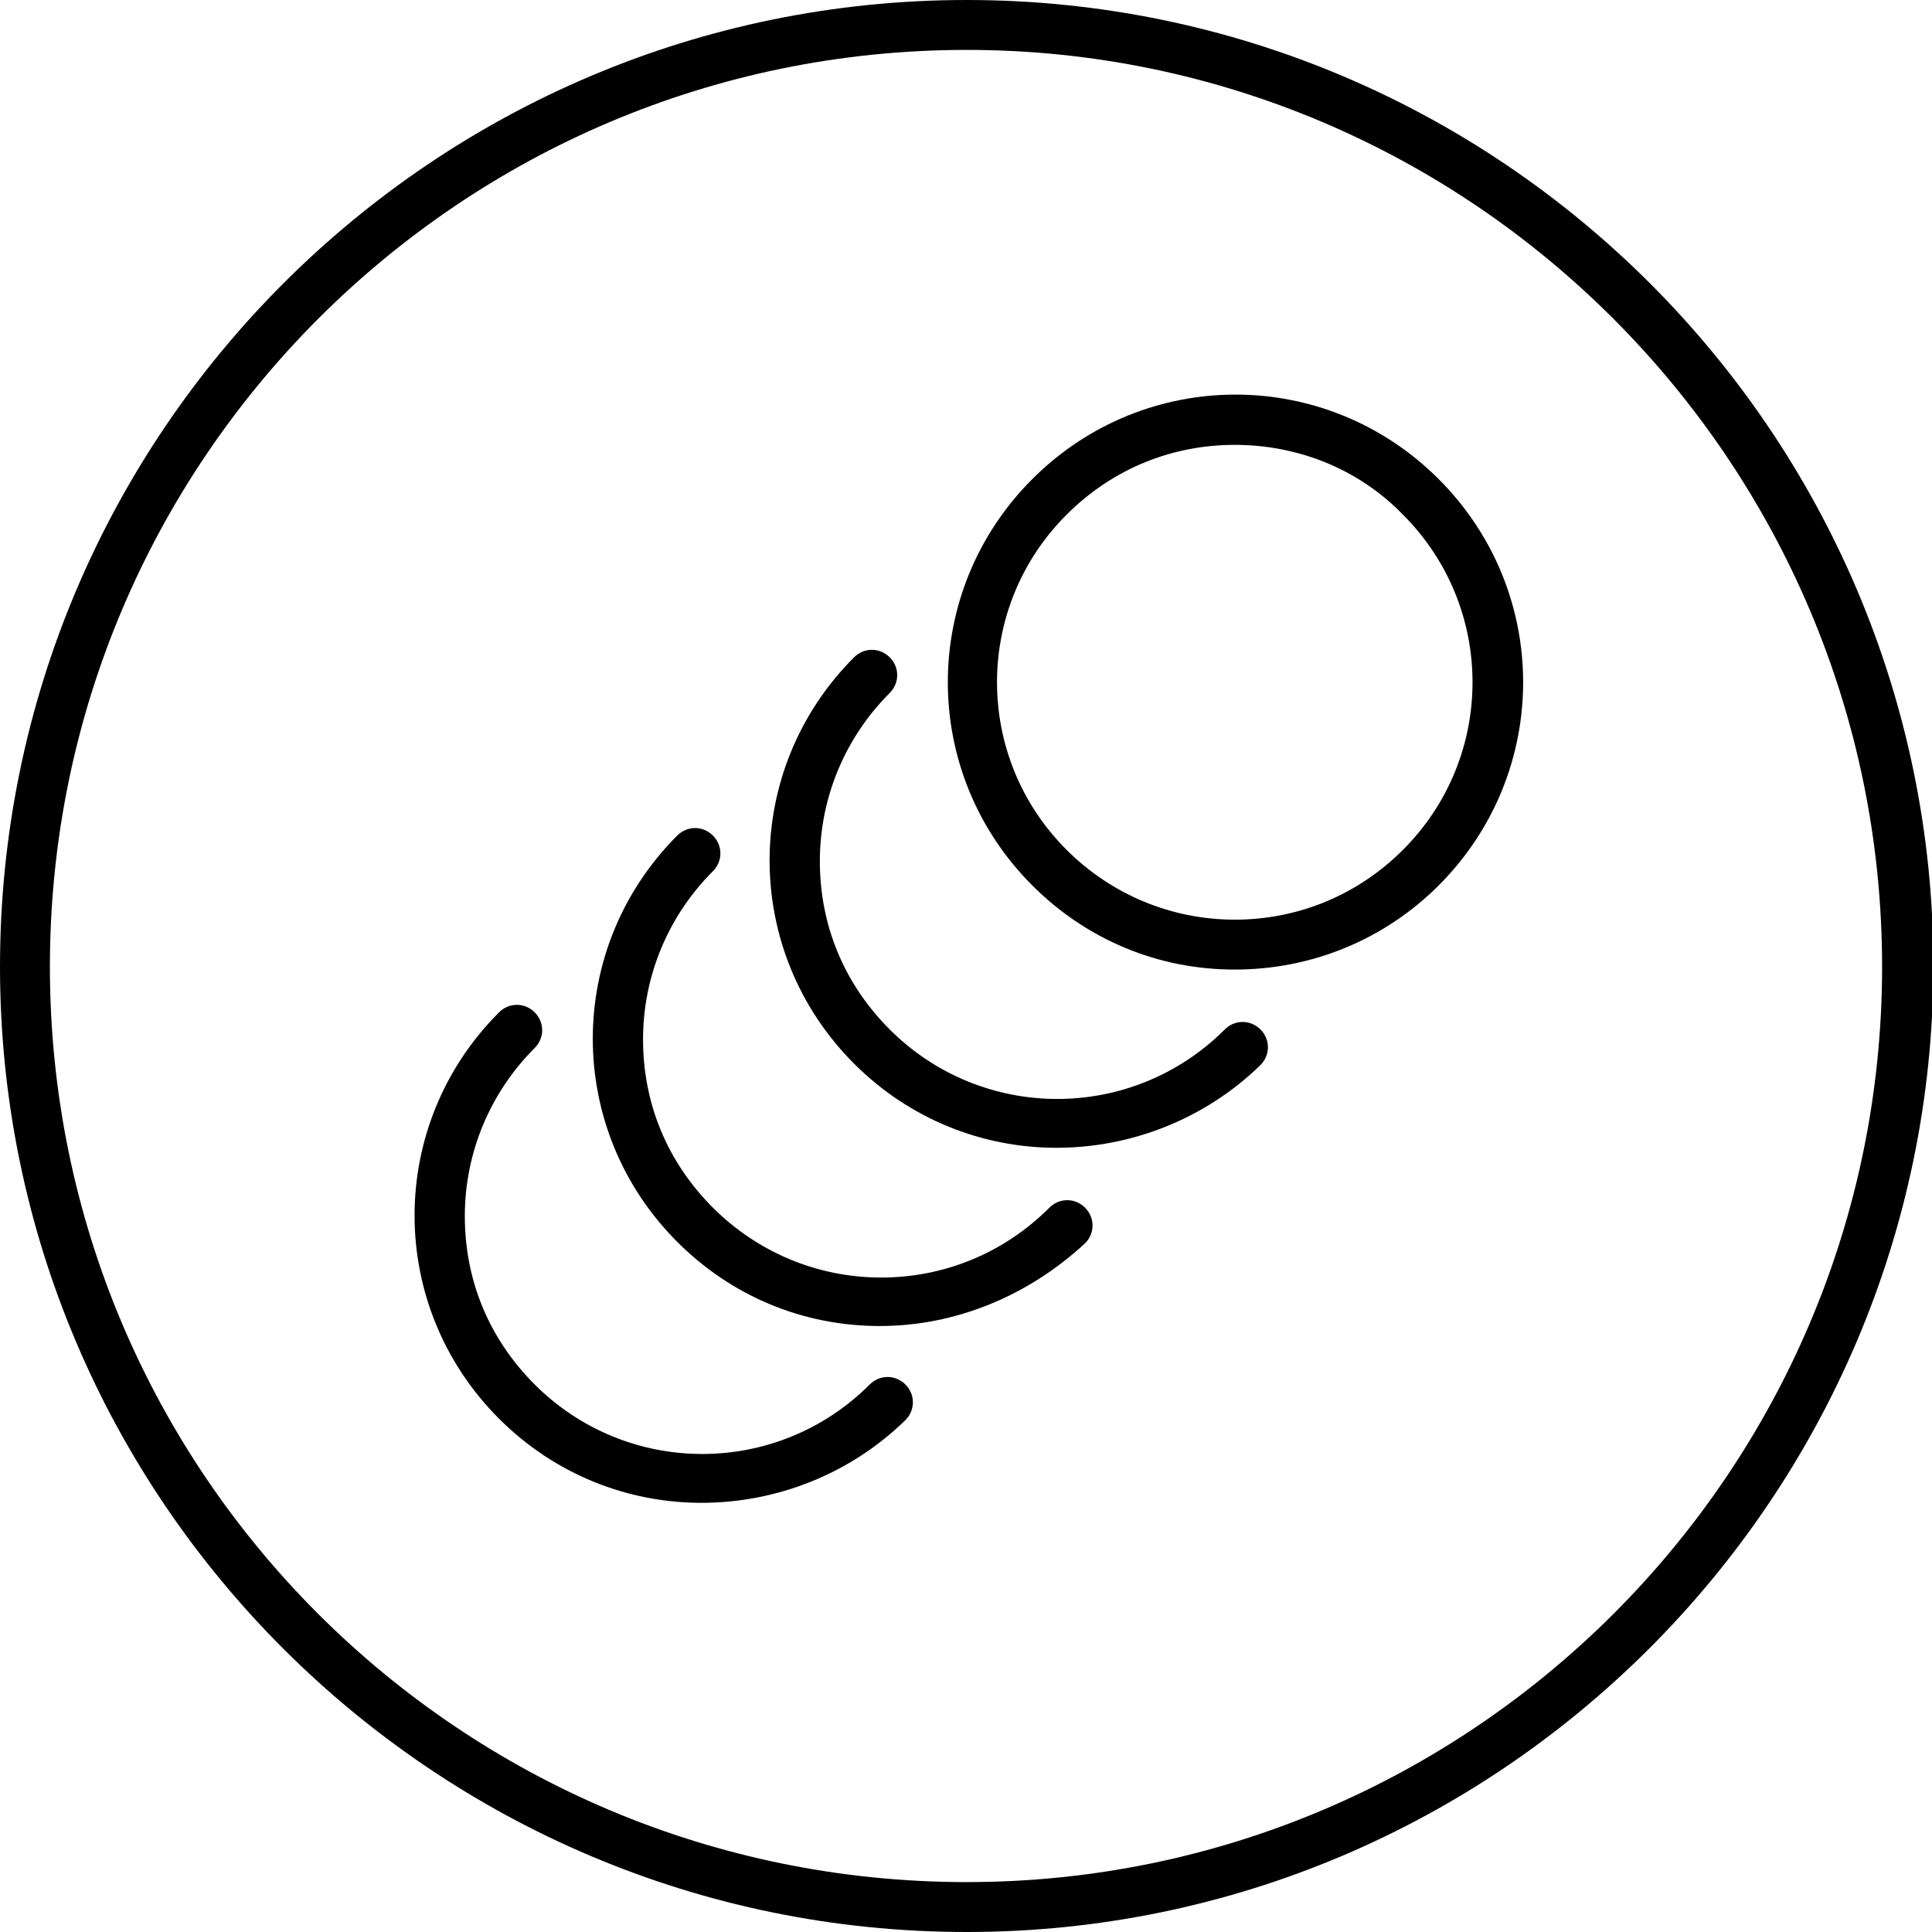 <?xml version="1.0" encoding="utf-8"?>
<!-- Generator: Adobe Illustrator 24.3.1, SVG Export Plug-In . SVG Version: 6.00 Build 0)  -->
<svg version="1.1" id="レイヤー_1" xmlns="http://www.w3.org/2000/svg" xmlns:xlink="http://www.w3.org/1999/xlink" x="0px"
	 y="0px" viewBox="0 0 135.5 135.5" style="enable-background:new 0 0 135.5 135.5;" xml:space="preserve">
<g>
	<path d="M67.8,135.5C30.4,135.5,0,105.1,0,67.8C0,30.4,30.4,0,67.8,0c37.4,0,67.8,30.4,67.8,67.8
		C135.5,105.1,105.1,135.5,67.8,135.5z M67.8,3.5C32.3,3.5,3.5,32.3,3.5,67.8S32.3,132,67.8,132c35.4,0,64.2-28.8,64.2-64.2
		S103.2,3.5,67.8,3.5z"/>
	<path d="M86.6,68c-5.4,0-10.4-2.1-14.2-5.9c-7.9-7.9-7.9-20.6,0-28.5c7.9-7.9,20.6-7.9,28.5,0c7.9,7.9,7.9,20.6,0,28.5l0,0l0,0
		C97.1,65.9,92,68,86.6,68z M86.6,31.2c-4.3,0-8.5,1.6-11.8,4.9c-6.5,6.5-6.5,17,0,23.5c3.1,3.1,7.3,4.9,11.8,4.9
		c4.4,0,8.6-1.7,11.8-4.9l0,0c6.5-6.5,6.5-17,0-23.5C95.2,32.8,90.9,31.2,86.6,31.2z"/>
	<path d="M74.1,80.5c-5.2,0-10.3-2-14.2-5.9c-7.9-7.9-7.9-20.6,0-28.5c0.7-0.7,1.8-0.7,2.5,0c0.7,0.7,0.7,1.8,0,2.5
		c-3.1,3.1-4.9,7.3-4.9,11.8s1.7,8.6,4.9,11.8c6.5,6.5,17,6.5,23.5,0c0.7-0.7,1.8-0.7,2.5,0c0.7,0.7,0.7,1.8,0,2.5
		C84.5,78.5,79.3,80.5,74.1,80.5z"/>
	<path d="M61.7,93c-5.4,0-10.4-2.1-14.2-5.9c-7.9-7.9-7.9-20.6,0-28.5c0.7-0.7,1.8-0.7,2.5,0c0.7,0.7,0.7,1.8,0,2.5
		c-3.1,3.1-4.9,7.3-4.9,11.8s1.7,8.6,4.9,11.8c3.1,3.1,7.3,4.9,11.8,4.9c4.4,0,8.6-1.7,11.8-4.9c0.7-0.7,1.8-0.7,2.5,0
		c0.7,0.7,0.7,1.8,0,2.5C72.1,90.9,67,93,61.7,93z"/>
	<path d="M49.2,105.4c-5.2,0-10.3-2-14.2-5.9c-7.9-7.9-7.9-20.6,0-28.5c0.7-0.7,1.8-0.7,2.5,0c0.7,0.7,0.7,1.8,0,2.5
		c-3.1,3.1-4.9,7.3-4.9,11.8s1.7,8.6,4.9,11.8c6.5,6.5,17,6.5,23.5,0c0.7-0.7,1.8-0.7,2.5,0c0.7,0.7,0.7,1.8,0,2.5
		C59.5,103.5,54.3,105.4,49.2,105.4z"/>
</g>
</svg>
